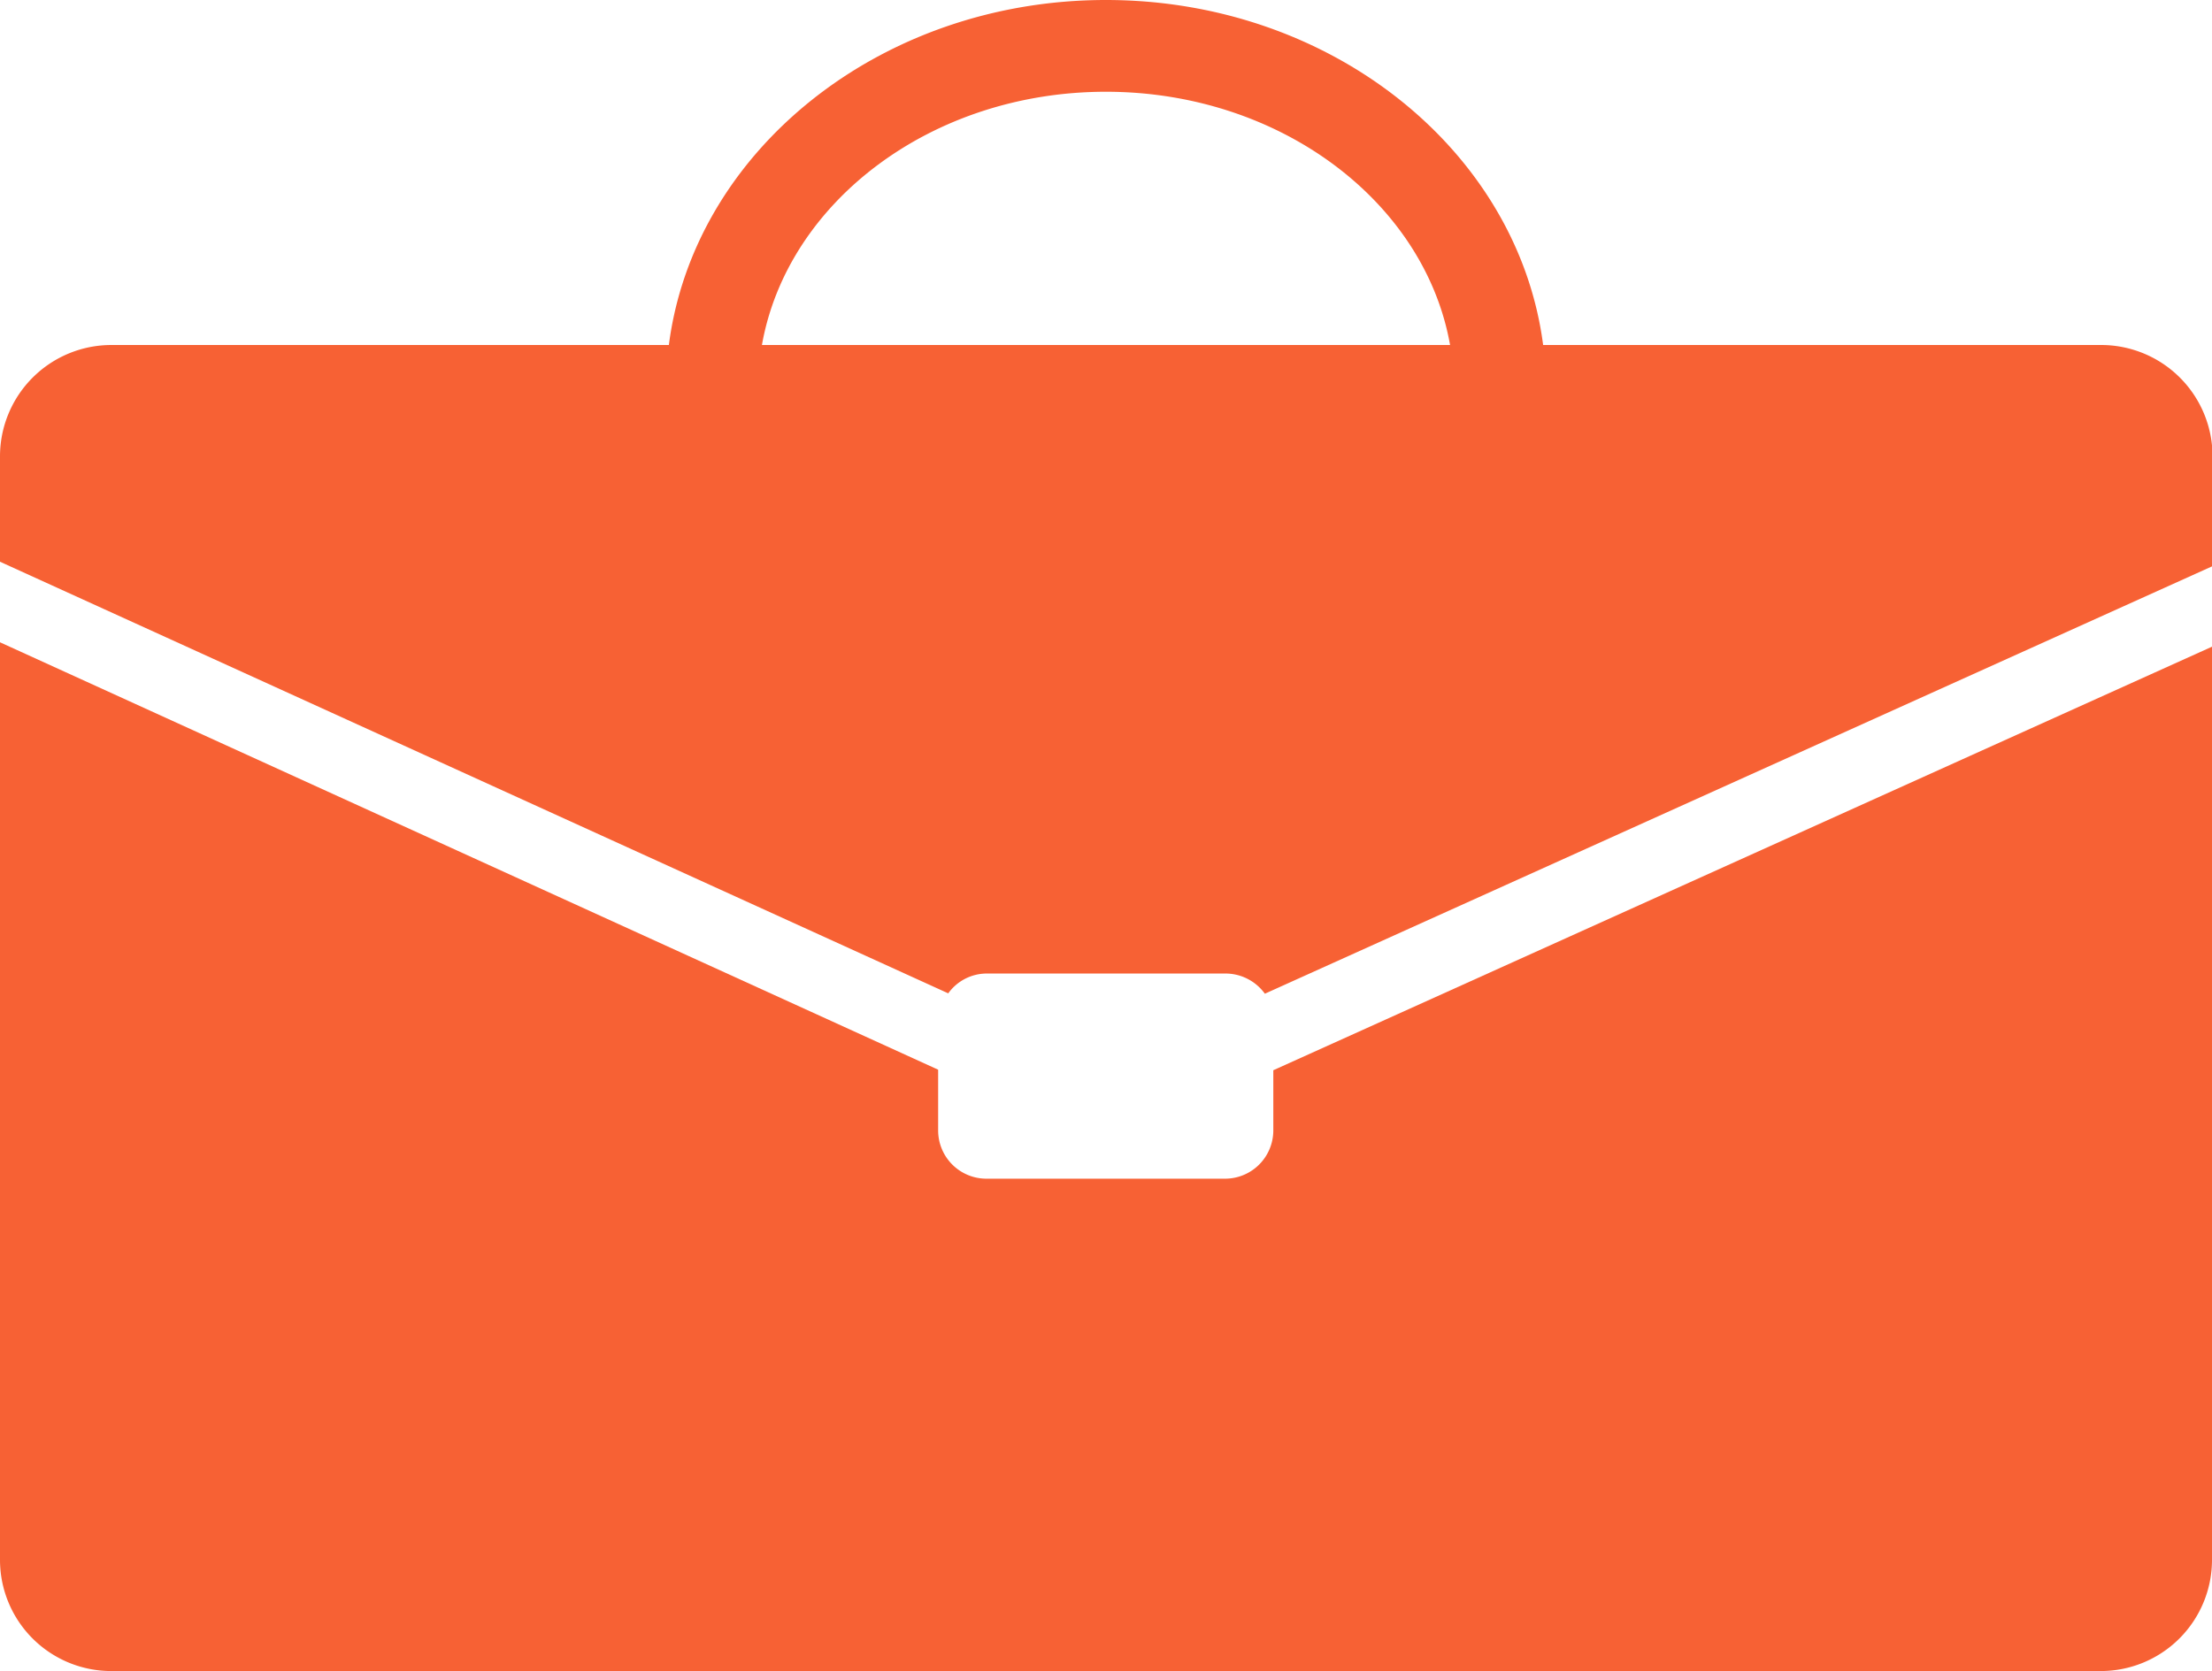 <svg xmlns="http://www.w3.org/2000/svg" viewBox="0 0 120.51 91.06"><defs><style>.cls-1{fill:#f76134;}</style></defs><g id="レイヤー_2" data-name="レイヤー 2"><g id="レイヤー_4" data-name="レイヤー 4"><path class="cls-1" d="M69.37,61.6a2.63,2.63,0,0,1-2.63,2.63h-13a2.63,2.63,0,0,1-2.63-2.63V58.29L0,35V85a6.06,6.06,0,0,0,6.07,6.06H114.44A6.06,6.06,0,0,0,120.51,85V35.24L69.37,58.32Z"/><path class="cls-1" d="M114.44,18.8H84.07C82.7,8.23,72.55,0,60.25,0S37.8,8.23,36.44,18.8H6.07A6.07,6.07,0,0,0,0,24.87v5.74L51.66,54.13a2.59,2.59,0,0,1,2.11-1.08h13a2.65,2.65,0,0,1,2.14,1.1l51.63-23.3v-6A6.07,6.07,0,0,0,114.44,18.8Zm-72.93,0C42.89,11,50.76,5,60.25,5S77.62,11,79,18.8Z"/></g></g></svg>